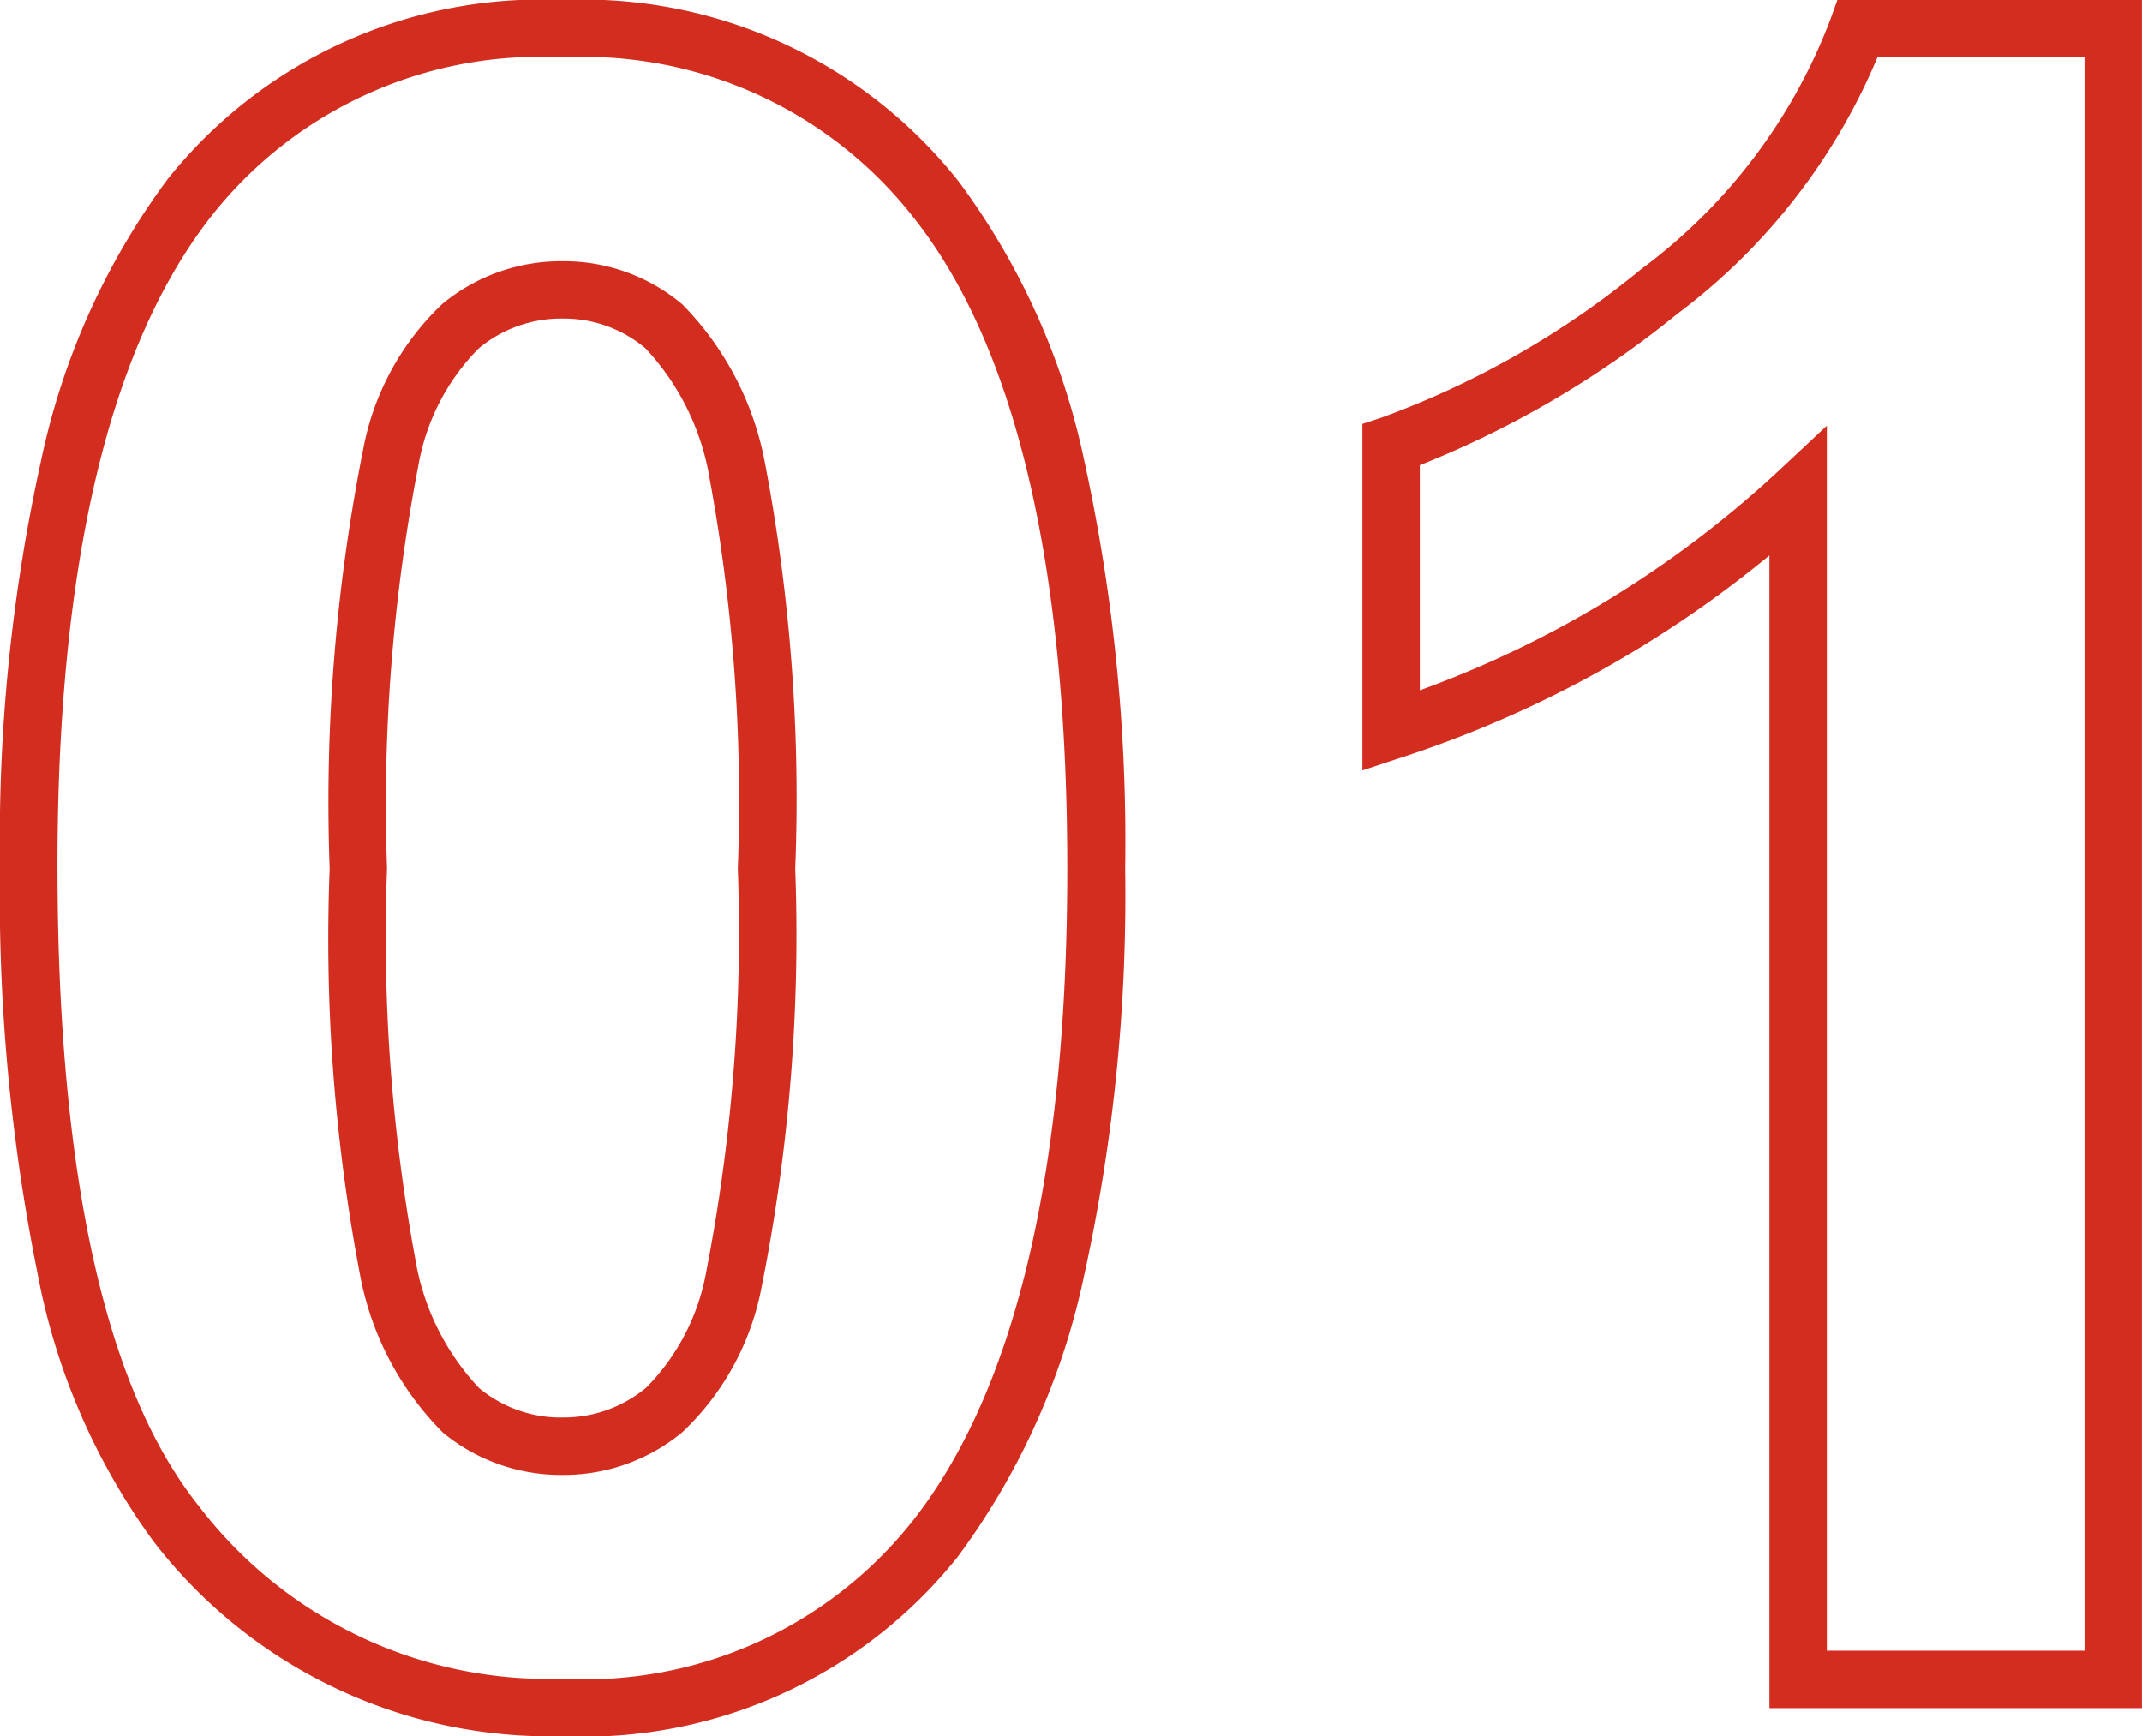 <svg xmlns="http://www.w3.org/2000/svg" width="37.309" height="30.238" viewBox="0 0 37.309 30.238"><g transform="translate(-624.18 -8242.967)"><path d="M10.977-29.25a8.334,8.334,0,0,1,6.9,3.159,12.423,12.423,0,0,1,2.189,4.866,31,31,0,0,1,.712,7.1,30.811,30.811,0,0,1-.717,7.1,12.569,12.569,0,0,1-2.2,4.89A8.321,8.321,0,0,1,10.977.988a8.707,8.707,0,0,1-7.129-3.4A11.5,11.5,0,0,1,1.831-7.086,33.228,33.228,0,0,1,1.18-14.18,30.582,30.582,0,0,1,1.9-21.25a12.566,12.566,0,0,1,2.2-4.88A8.321,8.321,0,0,1,10.977-29.25Zm0,29.238a7.275,7.275,0,0,0,6.093-2.74c1.794-2.268,2.7-6.093,2.7-11.369s-.9-9.107-2.684-11.349a7.288,7.288,0,0,0-6.112-2.78,7.275,7.275,0,0,0-6.093,2.74c-1.794,2.268-2.7,6.08-2.7,11.33,0,5.353.824,9.1,2.45,11.144A7.654,7.654,0,0,0,10.977-.012ZM33.183-29.25h5.305V.5H32V-19.577a19.651,19.651,0,0,1-6.433,3.528l-.657.217v-6.035l.344-.113a15.461,15.461,0,0,0,4.516-2.585,9.686,9.686,0,0,0,3.294-4.354Zm4.305,1H33.88a10.786,10.786,0,0,1-3.495,4.475,17.1,17.1,0,0,1-4.475,2.627v3.921a18.391,18.391,0,0,0,6.248-3.821L33-21.836V-.5h4.488ZM10.977-24.7a3.2,3.2,0,0,1,2.085.749,5.324,5.324,0,0,1,1.444,2.776,31.2,31.2,0,0,1,.525,7.054,31.2,31.2,0,0,1-.584,7.278,4.674,4.674,0,0,1-1.379,2.534,3.242,3.242,0,0,1-2.093.747A3.23,3.23,0,0,1,8.894-4.3,5.255,5.255,0,0,1,7.447-7.067a31.2,31.2,0,0,1-.525-7.054,31.475,31.475,0,0,1,.583-7.3,4.676,4.676,0,0,1,1.379-2.535A3.242,3.242,0,0,1,10.977-24.7Zm0,20.137a2.236,2.236,0,0,0,1.462-.523A3.829,3.829,0,0,0,13.481-7.1a30.853,30.853,0,0,0,.55-7.022,30.956,30.956,0,0,0-.491-6.794,4.369,4.369,0,0,0-1.114-2.264,2.2,2.2,0,0,0-1.45-.521,2.236,2.236,0,0,0-1.462.523,3.829,3.829,0,0,0-1.043,2.014,31.132,31.132,0,0,0-.55,7.041,30.957,30.957,0,0,0,.491,6.794A4.3,4.3,0,0,0,9.524-5.076,2.224,2.224,0,0,0,10.977-4.562Z" transform="translate(623 8272.217)" fill="#d32d1f"/></g></svg>